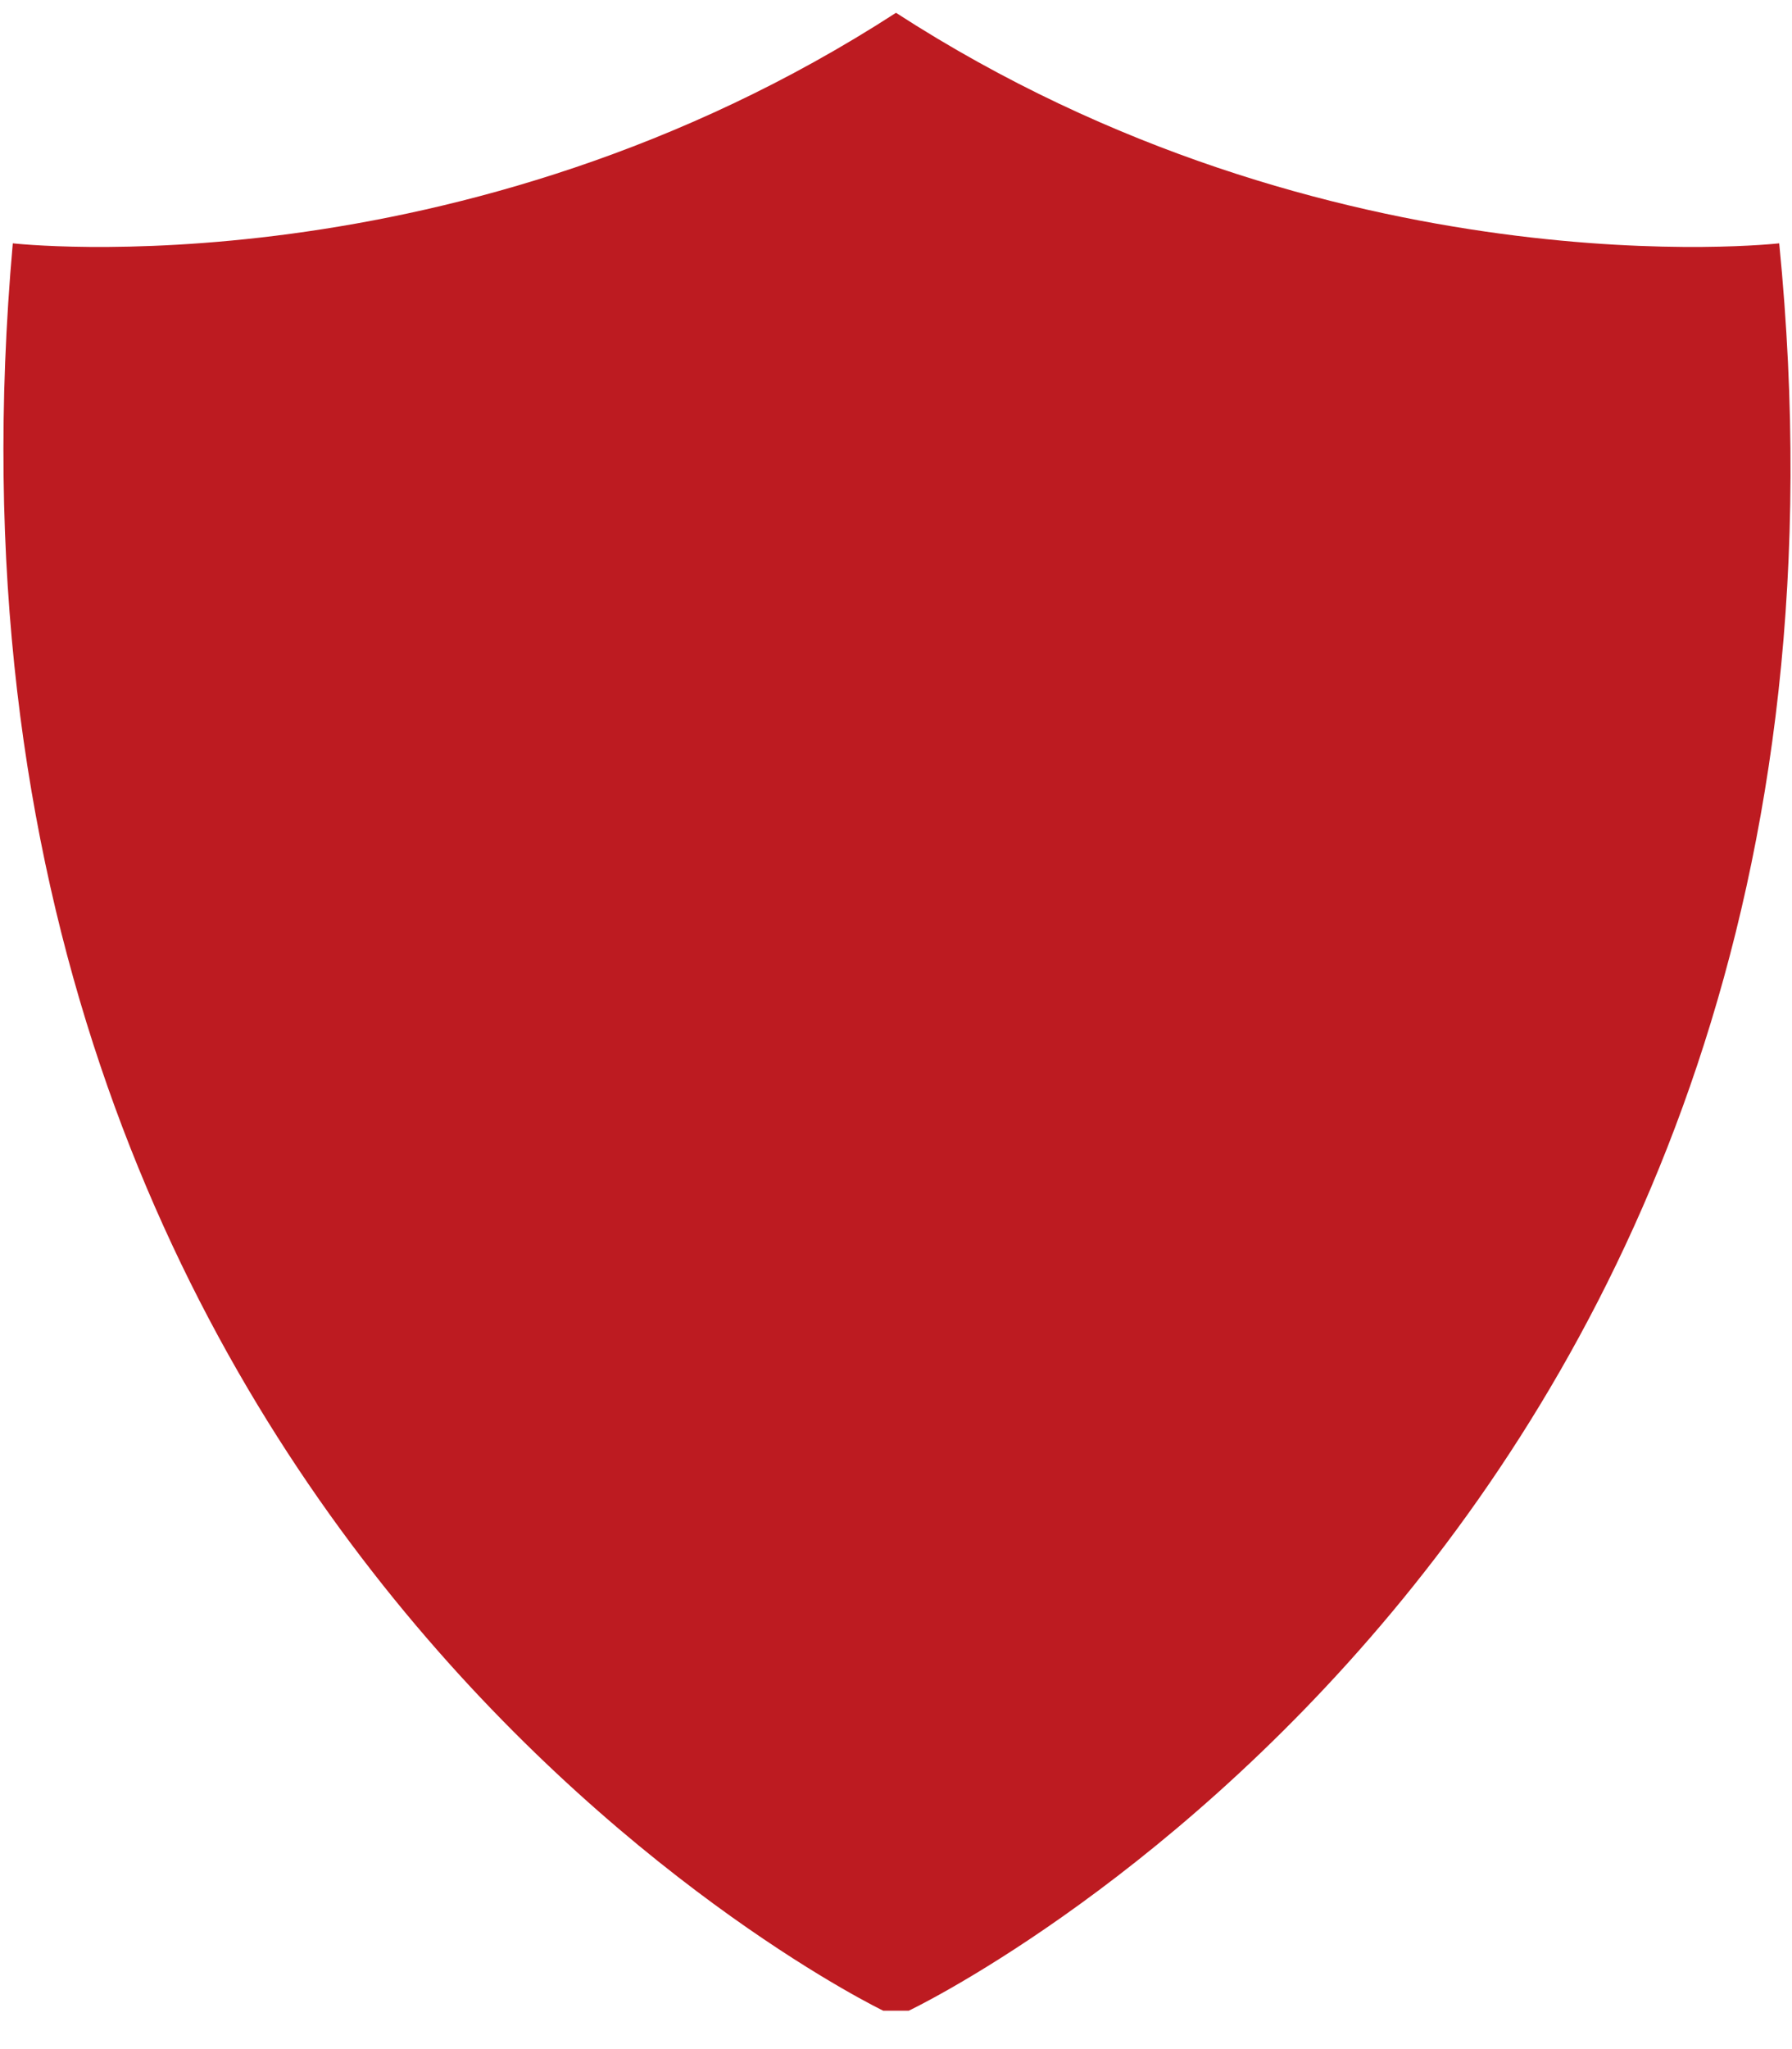 <svg width="14" height="16" viewBox="0 0 14 16" fill="none" xmlns="http://www.w3.org/2000/svg">
<g clip-path="url(#clip0_89_3643)">
<path d="M7.1 15.7H6.9C6.9 15.7 -0.8 12 0.1 1.9C0.1 1.9 3.6 2.3 7 0.1C10.4 2.3 13.9 1.9 13.9 1.9C14.9 12 7.1 15.7 7.1 15.7Z" fill="#BD1B21"/>
</g>
<defs>
<clipPath id="clip0_89_3643">
<rect width="14" height="15.7" fill="white"/>
</clipPath>
</defs>
</svg>
